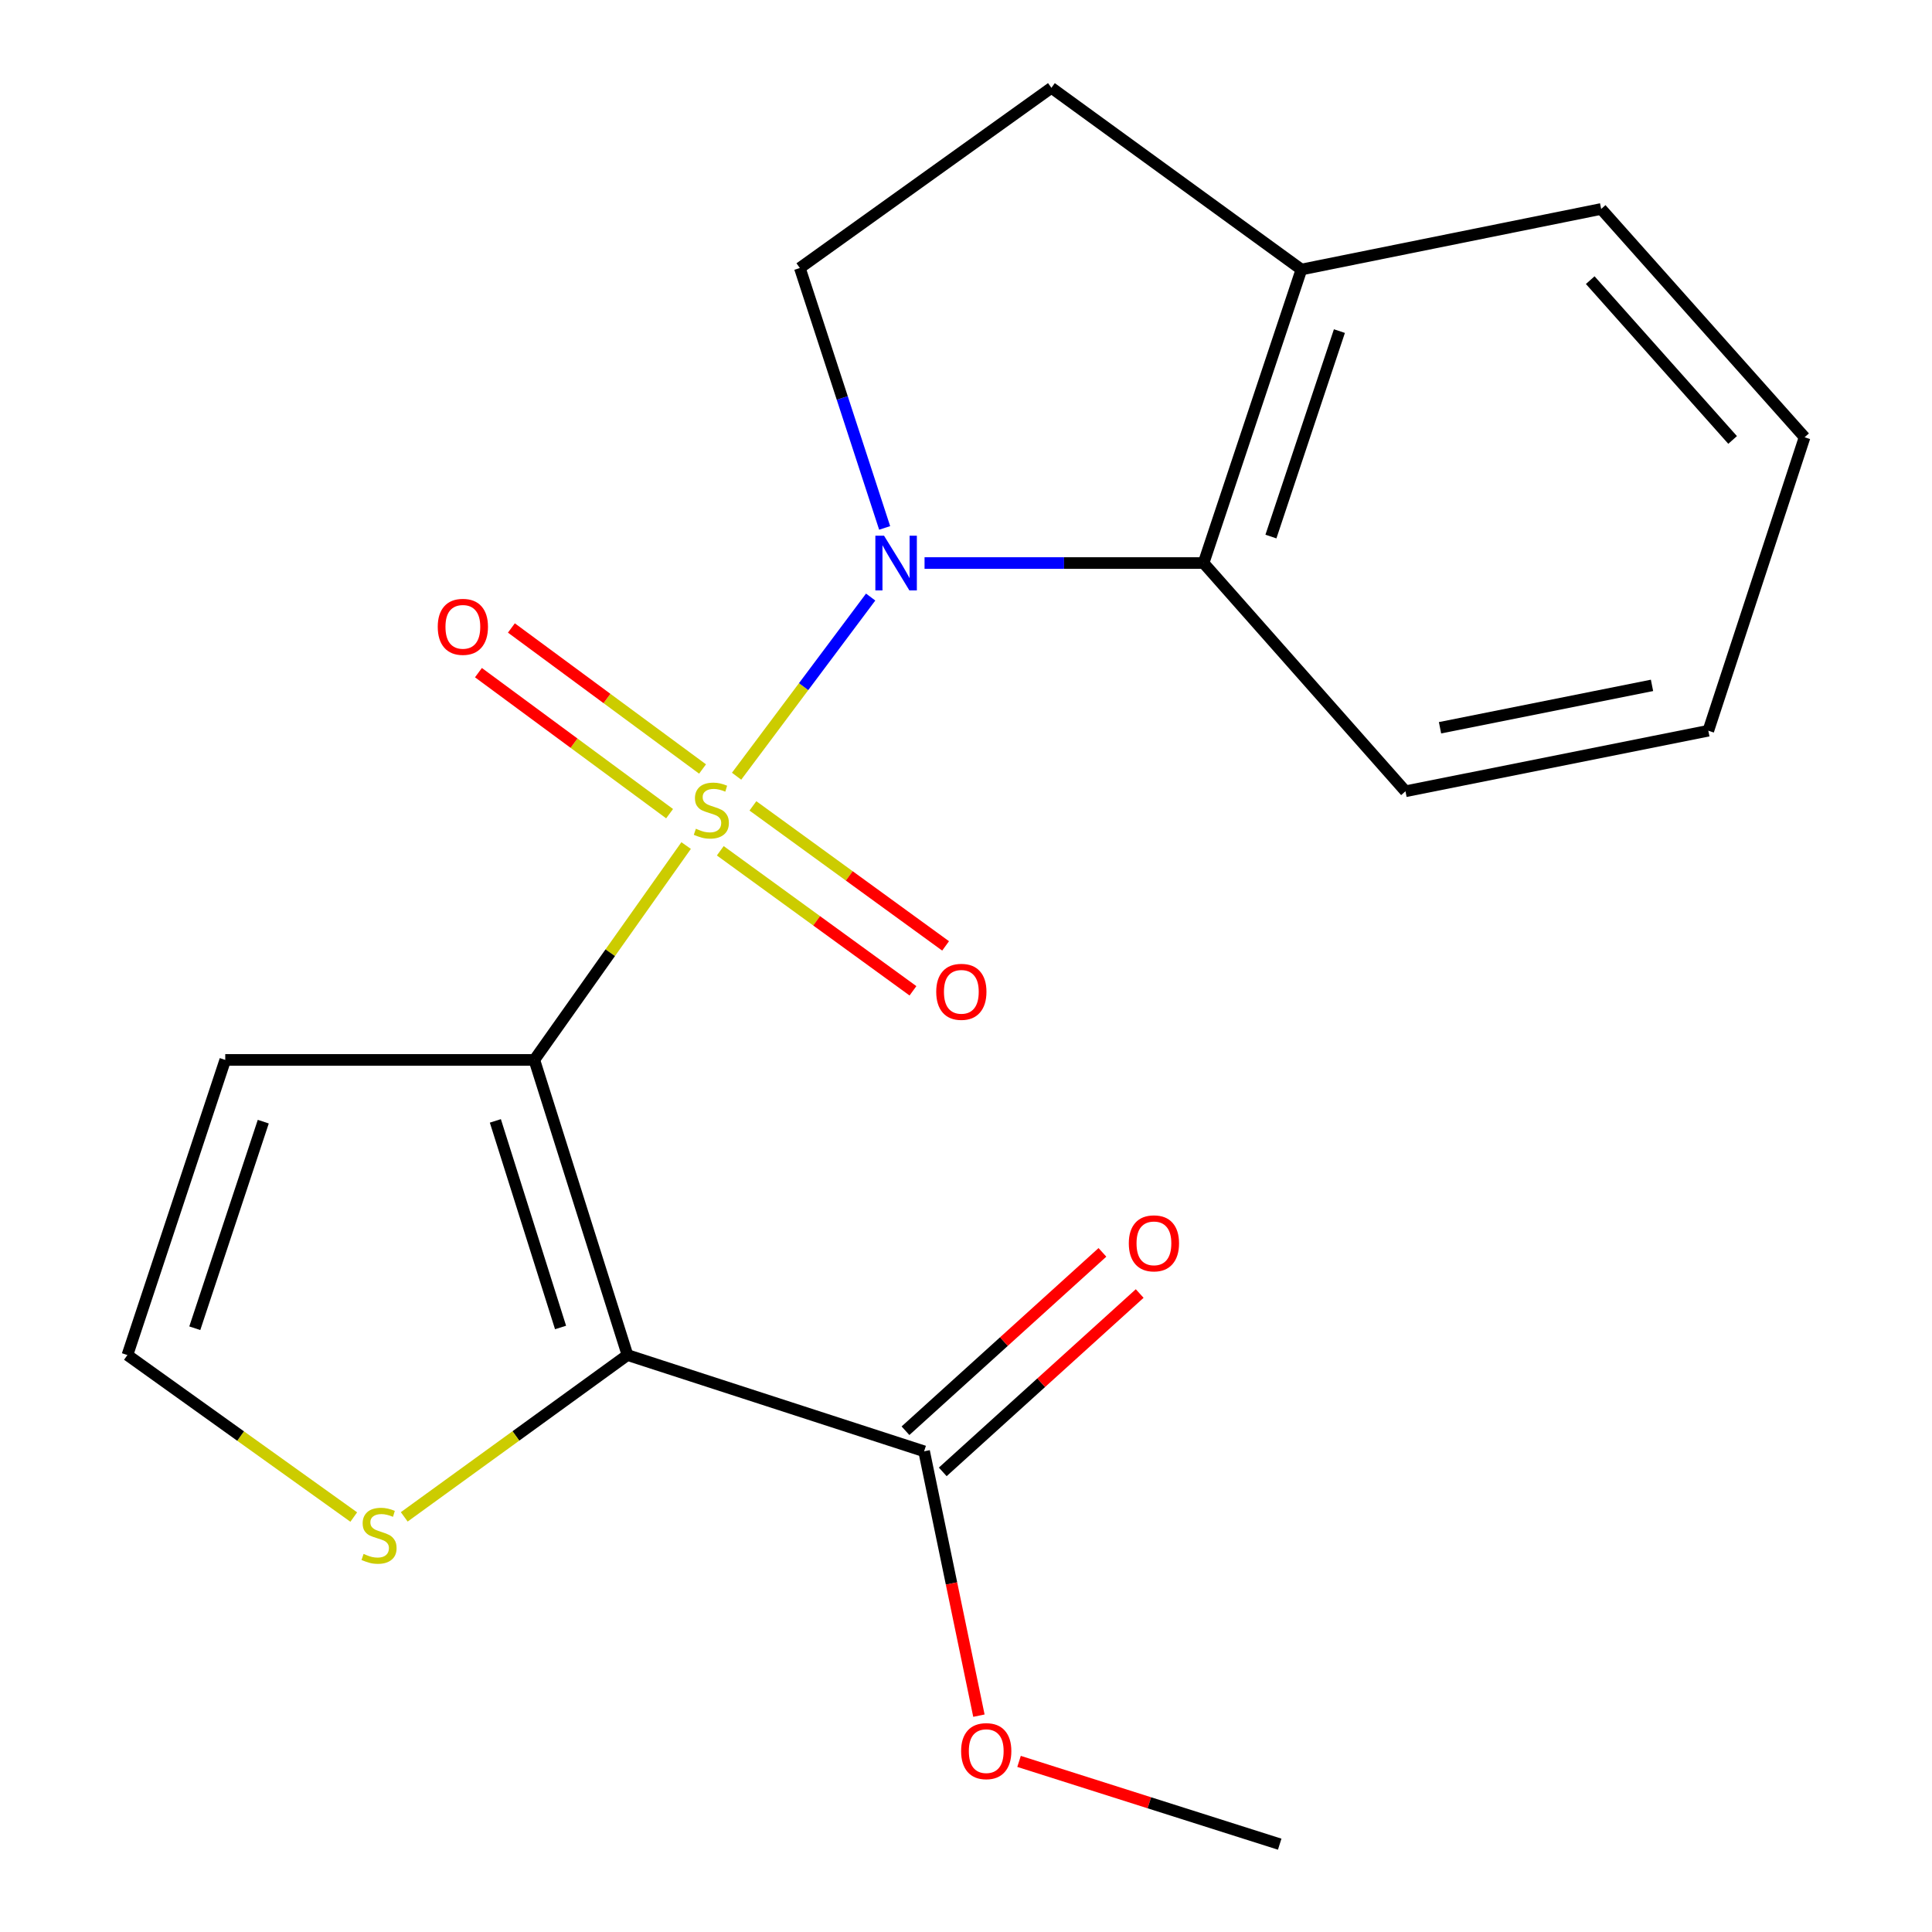 <?xml version='1.0' encoding='iso-8859-1'?>
<svg version='1.1' baseProfile='full'
              xmlns='http://www.w3.org/2000/svg'
                      xmlns:rdkit='http://www.rdkit.org/xml'
                      xmlns:xlink='http://www.w3.org/1999/xlink'
                  xml:space='preserve'
width='1000px' height='1000px' viewBox='0 0 1000 1000'>
<!-- END OF HEADER -->
<rect style='opacity:1.0;fill:#FFFFFF;stroke:none' width='1000' height='1000' x='0' y='0'> </rect>
<path class='bond-0' d='M 355.141,437.656 L 315.854,493.133' style='fill:none;fill-rule:evenodd;stroke:#CCCC00;stroke-width:6px;stroke-linecap:butt;stroke-linejoin:miter;stroke-opacity:1' />
<path class='bond-0' d='M 315.854,493.133 L 276.567,548.611' style='fill:none;fill-rule:evenodd;stroke:#000000;stroke-width:6px;stroke-linecap:butt;stroke-linejoin:miter;stroke-opacity:1' />
<path class='bond-1' d='M 381.255,401.771 L 415.953,355.403' style='fill:none;fill-rule:evenodd;stroke:#CCCC00;stroke-width:6px;stroke-linecap:butt;stroke-linejoin:miter;stroke-opacity:1' />
<path class='bond-1' d='M 415.953,355.403 L 450.651,309.035' style='fill:none;fill-rule:evenodd;stroke:#0000FF;stroke-width:6px;stroke-linecap:butt;stroke-linejoin:miter;stroke-opacity:1' />
<path class='bond-8' d='M 363.639,398.03 L 314.167,361.534' style='fill:none;fill-rule:evenodd;stroke:#CCCC00;stroke-width:6px;stroke-linecap:butt;stroke-linejoin:miter;stroke-opacity:1' />
<path class='bond-8' d='M 314.167,361.534 L 264.696,325.039' style='fill:none;fill-rule:evenodd;stroke:#FF0000;stroke-width:6px;stroke-linecap:butt;stroke-linejoin:miter;stroke-opacity:1' />
<path class='bond-8' d='M 346.58,421.154 L 297.109,384.658' style='fill:none;fill-rule:evenodd;stroke:#CCCC00;stroke-width:6px;stroke-linecap:butt;stroke-linejoin:miter;stroke-opacity:1' />
<path class='bond-8' d='M 297.109,384.658 L 247.638,348.163' style='fill:none;fill-rule:evenodd;stroke:#FF0000;stroke-width:6px;stroke-linecap:butt;stroke-linejoin:miter;stroke-opacity:1' />
<path class='bond-9' d='M 372.817,440.366 L 422.682,476.605' style='fill:none;fill-rule:evenodd;stroke:#CCCC00;stroke-width:6px;stroke-linecap:butt;stroke-linejoin:miter;stroke-opacity:1' />
<path class='bond-9' d='M 422.682,476.605 L 472.548,512.844' style='fill:none;fill-rule:evenodd;stroke:#FF0000;stroke-width:6px;stroke-linecap:butt;stroke-linejoin:miter;stroke-opacity:1' />
<path class='bond-9' d='M 389.71,417.12 L 439.576,453.36' style='fill:none;fill-rule:evenodd;stroke:#CCCC00;stroke-width:6px;stroke-linecap:butt;stroke-linejoin:miter;stroke-opacity:1' />
<path class='bond-9' d='M 439.576,453.36 L 489.441,489.599' style='fill:none;fill-rule:evenodd;stroke:#FF0000;stroke-width:6px;stroke-linecap:butt;stroke-linejoin:miter;stroke-opacity:1' />
<path class='bond-2' d='M 276.567,548.611 L 324.778,701.371' style='fill:none;fill-rule:evenodd;stroke:#000000;stroke-width:6px;stroke-linecap:butt;stroke-linejoin:miter;stroke-opacity:1' />
<path class='bond-2' d='M 256.395,580.173 L 290.143,687.105' style='fill:none;fill-rule:evenodd;stroke:#000000;stroke-width:6px;stroke-linecap:butt;stroke-linejoin:miter;stroke-opacity:1' />
<path class='bond-5' d='M 276.567,548.611 L 116.591,548.611' style='fill:none;fill-rule:evenodd;stroke:#000000;stroke-width:6px;stroke-linecap:butt;stroke-linejoin:miter;stroke-opacity:1' />
<path class='bond-3' d='M 478.544,291.429 L 550.758,291.429' style='fill:none;fill-rule:evenodd;stroke:#0000FF;stroke-width:6px;stroke-linecap:butt;stroke-linejoin:miter;stroke-opacity:1' />
<path class='bond-3' d='M 550.758,291.429 L 622.971,291.429' style='fill:none;fill-rule:evenodd;stroke:#000000;stroke-width:6px;stroke-linecap:butt;stroke-linejoin:miter;stroke-opacity:1' />
<path class='bond-7' d='M 457.895,273.253 L 435.948,205.985' style='fill:none;fill-rule:evenodd;stroke:#0000FF;stroke-width:6px;stroke-linecap:butt;stroke-linejoin:miter;stroke-opacity:1' />
<path class='bond-7' d='M 435.948,205.985 L 414.001,138.717' style='fill:none;fill-rule:evenodd;stroke:#000000;stroke-width:6px;stroke-linecap:butt;stroke-linejoin:miter;stroke-opacity:1' />
<path class='bond-4' d='M 324.778,701.371 L 478.321,751.195' style='fill:none;fill-rule:evenodd;stroke:#000000;stroke-width:6px;stroke-linecap:butt;stroke-linejoin:miter;stroke-opacity:1' />
<path class='bond-6' d='M 324.778,701.371 L 267.008,743.248' style='fill:none;fill-rule:evenodd;stroke:#000000;stroke-width:6px;stroke-linecap:butt;stroke-linejoin:miter;stroke-opacity:1' />
<path class='bond-6' d='M 267.008,743.248 L 209.238,785.125' style='fill:none;fill-rule:evenodd;stroke:#CCCC00;stroke-width:6px;stroke-linecap:butt;stroke-linejoin:miter;stroke-opacity:1' />
<path class='bond-11' d='M 622.971,291.429 L 673.609,139.499' style='fill:none;fill-rule:evenodd;stroke:#000000;stroke-width:6px;stroke-linecap:butt;stroke-linejoin:miter;stroke-opacity:1' />
<path class='bond-11' d='M 657.828,277.726 L 693.275,171.375' style='fill:none;fill-rule:evenodd;stroke:#000000;stroke-width:6px;stroke-linecap:butt;stroke-linejoin:miter;stroke-opacity:1' />
<path class='bond-15' d='M 622.971,291.429 L 727.472,409.563' style='fill:none;fill-rule:evenodd;stroke:#000000;stroke-width:6px;stroke-linecap:butt;stroke-linejoin:miter;stroke-opacity:1' />
<path class='bond-12' d='M 487.965,761.844 L 538.934,715.685' style='fill:none;fill-rule:evenodd;stroke:#000000;stroke-width:6px;stroke-linecap:butt;stroke-linejoin:miter;stroke-opacity:1' />
<path class='bond-12' d='M 538.934,715.685 L 589.902,669.526' style='fill:none;fill-rule:evenodd;stroke:#FF0000;stroke-width:6px;stroke-linecap:butt;stroke-linejoin:miter;stroke-opacity:1' />
<path class='bond-12' d='M 468.676,740.545 L 519.644,694.386' style='fill:none;fill-rule:evenodd;stroke:#000000;stroke-width:6px;stroke-linecap:butt;stroke-linejoin:miter;stroke-opacity:1' />
<path class='bond-12' d='M 519.644,694.386 L 570.613,648.227' style='fill:none;fill-rule:evenodd;stroke:#FF0000;stroke-width:6px;stroke-linecap:butt;stroke-linejoin:miter;stroke-opacity:1' />
<path class='bond-14' d='M 478.321,751.195 L 492.502,819.608' style='fill:none;fill-rule:evenodd;stroke:#000000;stroke-width:6px;stroke-linecap:butt;stroke-linejoin:miter;stroke-opacity:1' />
<path class='bond-14' d='M 492.502,819.608 L 506.683,888.022' style='fill:none;fill-rule:evenodd;stroke:#FF0000;stroke-width:6px;stroke-linecap:butt;stroke-linejoin:miter;stroke-opacity:1' />
<path class='bond-10' d='M 116.591,548.611 L 65.952,701.371' style='fill:none;fill-rule:evenodd;stroke:#000000;stroke-width:6px;stroke-linecap:butt;stroke-linejoin:miter;stroke-opacity:1' />
<path class='bond-10' d='M 136.271,580.566 L 100.824,687.499' style='fill:none;fill-rule:evenodd;stroke:#000000;stroke-width:6px;stroke-linecap:butt;stroke-linejoin:miter;stroke-opacity:1' />
<path class='bond-21' d='M 183.104,785.221 L 124.528,743.296' style='fill:none;fill-rule:evenodd;stroke:#CCCC00;stroke-width:6px;stroke-linecap:butt;stroke-linejoin:miter;stroke-opacity:1' />
<path class='bond-21' d='M 124.528,743.296 L 65.952,701.371' style='fill:none;fill-rule:evenodd;stroke:#000000;stroke-width:6px;stroke-linecap:butt;stroke-linejoin:miter;stroke-opacity:1' />
<path class='bond-13' d='M 414.001,138.717 L 544.205,45.455' style='fill:none;fill-rule:evenodd;stroke:#000000;stroke-width:6px;stroke-linecap:butt;stroke-linejoin:miter;stroke-opacity:1' />
<path class='bond-16' d='M 673.609,139.499 L 828.764,108.161' style='fill:none;fill-rule:evenodd;stroke:#000000;stroke-width:6px;stroke-linecap:butt;stroke-linejoin:miter;stroke-opacity:1' />
<path class='bond-20' d='M 673.609,139.499 L 544.205,45.455' style='fill:none;fill-rule:evenodd;stroke:#000000;stroke-width:6px;stroke-linecap:butt;stroke-linejoin:miter;stroke-opacity:1' />
<path class='bond-17' d='M 527.457,911.696 L 594.914,933.121' style='fill:none;fill-rule:evenodd;stroke:#FF0000;stroke-width:6px;stroke-linecap:butt;stroke-linejoin:miter;stroke-opacity:1' />
<path class='bond-17' d='M 594.914,933.121 L 662.371,954.545' style='fill:none;fill-rule:evenodd;stroke:#000000;stroke-width:6px;stroke-linecap:butt;stroke-linejoin:miter;stroke-opacity:1' />
<path class='bond-18' d='M 727.472,409.563 L 884.224,378.226' style='fill:none;fill-rule:evenodd;stroke:#000000;stroke-width:6px;stroke-linecap:butt;stroke-linejoin:miter;stroke-opacity:1' />
<path class='bond-18' d='M 745.352,376.685 L 855.078,354.749' style='fill:none;fill-rule:evenodd;stroke:#000000;stroke-width:6px;stroke-linecap:butt;stroke-linejoin:miter;stroke-opacity:1' />
<path class='bond-22' d='M 828.764,108.161 L 934.048,226.328' style='fill:none;fill-rule:evenodd;stroke:#000000;stroke-width:6px;stroke-linecap:butt;stroke-linejoin:miter;stroke-opacity:1' />
<path class='bond-22' d='M 823.102,145.002 L 896.8,227.718' style='fill:none;fill-rule:evenodd;stroke:#000000;stroke-width:6px;stroke-linecap:butt;stroke-linejoin:miter;stroke-opacity:1' />
<path class='bond-19' d='M 884.224,378.226 L 934.048,226.328' style='fill:none;fill-rule:evenodd;stroke:#000000;stroke-width:6px;stroke-linecap:butt;stroke-linejoin:miter;stroke-opacity:1' />
<path  class='atom-0' d='M 360.185 428.958
Q 360.505 429.078, 361.825 429.638
Q 363.145 430.198, 364.585 430.558
Q 366.065 430.878, 367.505 430.878
Q 370.185 430.878, 371.745 429.598
Q 373.305 428.278, 373.305 425.998
Q 373.305 424.438, 372.505 423.478
Q 371.745 422.518, 370.545 421.998
Q 369.345 421.478, 367.345 420.878
Q 364.825 420.118, 363.305 419.398
Q 361.825 418.678, 360.745 417.158
Q 359.705 415.638, 359.705 413.078
Q 359.705 409.518, 362.105 407.318
Q 364.545 405.118, 369.345 405.118
Q 372.625 405.118, 376.345 406.678
L 375.425 409.758
Q 372.025 408.358, 369.465 408.358
Q 366.705 408.358, 365.185 409.518
Q 363.665 410.638, 363.705 412.598
Q 363.705 414.118, 364.465 415.038
Q 365.265 415.958, 366.385 416.478
Q 367.545 416.998, 369.465 417.598
Q 372.025 418.398, 373.545 419.198
Q 375.065 419.998, 376.145 421.638
Q 377.265 423.238, 377.265 425.998
Q 377.265 429.918, 374.625 432.038
Q 372.025 434.118, 367.665 434.118
Q 365.145 434.118, 363.225 433.558
Q 361.345 433.038, 359.105 432.118
L 360.185 428.958
' fill='#CCCC00'/>
<path  class='atom-2' d='M 457.565 277.269
L 466.845 292.269
Q 467.765 293.749, 469.245 296.429
Q 470.725 299.109, 470.805 299.269
L 470.805 277.269
L 474.565 277.269
L 474.565 305.589
L 470.685 305.589
L 460.725 289.189
Q 459.565 287.269, 458.325 285.069
Q 457.125 282.869, 456.765 282.189
L 456.765 305.589
L 453.085 305.589
L 453.085 277.269
L 457.565 277.269
' fill='#0000FF'/>
<path  class='atom-7' d='M 188.187 804.305
Q 188.507 804.425, 189.827 804.985
Q 191.147 805.545, 192.587 805.905
Q 194.067 806.225, 195.507 806.225
Q 198.187 806.225, 199.747 804.945
Q 201.307 803.625, 201.307 801.345
Q 201.307 799.785, 200.507 798.825
Q 199.747 797.865, 198.547 797.345
Q 197.347 796.825, 195.347 796.225
Q 192.827 795.465, 191.307 794.745
Q 189.827 794.025, 188.747 792.505
Q 187.707 790.985, 187.707 788.425
Q 187.707 784.865, 190.107 782.665
Q 192.547 780.465, 197.347 780.465
Q 200.627 780.465, 204.347 782.025
L 203.427 785.105
Q 200.027 783.705, 197.467 783.705
Q 194.707 783.705, 193.187 784.865
Q 191.667 785.985, 191.707 787.945
Q 191.707 789.465, 192.467 790.385
Q 193.267 791.305, 194.387 791.825
Q 195.547 792.345, 197.467 792.945
Q 200.027 793.745, 201.547 794.545
Q 203.067 795.345, 204.147 796.985
Q 205.267 798.585, 205.267 801.345
Q 205.267 805.265, 202.627 807.385
Q 200.027 809.465, 195.667 809.465
Q 193.147 809.465, 191.227 808.905
Q 189.347 808.385, 187.107 807.465
L 188.187 804.305
' fill='#CCCC00'/>
<path  class='atom-9' d='M 226.578 324.443
Q 226.578 317.643, 229.938 313.843
Q 233.298 310.043, 239.578 310.043
Q 245.858 310.043, 249.218 313.843
Q 252.578 317.643, 252.578 324.443
Q 252.578 331.323, 249.178 335.243
Q 245.778 339.123, 239.578 339.123
Q 233.338 339.123, 229.938 335.243
Q 226.578 331.363, 226.578 324.443
M 239.578 335.923
Q 243.898 335.923, 246.218 333.043
Q 248.578 330.123, 248.578 324.443
Q 248.578 318.883, 246.218 316.083
Q 243.898 313.243, 239.578 313.243
Q 235.258 313.243, 232.898 316.043
Q 230.578 318.843, 230.578 324.443
Q 230.578 330.163, 232.898 333.043
Q 235.258 335.923, 239.578 335.923
' fill='#FF0000'/>
<path  class='atom-10' d='M 484.589 513.362
Q 484.589 506.562, 487.949 502.762
Q 491.309 498.962, 497.589 498.962
Q 503.869 498.962, 507.229 502.762
Q 510.589 506.562, 510.589 513.362
Q 510.589 520.242, 507.189 524.162
Q 503.789 528.042, 497.589 528.042
Q 491.349 528.042, 487.949 524.162
Q 484.589 520.282, 484.589 513.362
M 497.589 524.842
Q 501.909 524.842, 504.229 521.962
Q 506.589 519.042, 506.589 513.362
Q 506.589 507.802, 504.229 505.002
Q 501.909 502.162, 497.589 502.162
Q 493.269 502.162, 490.909 504.962
Q 488.589 507.762, 488.589 513.362
Q 488.589 519.082, 490.909 521.962
Q 493.269 524.842, 497.589 524.842
' fill='#FF0000'/>
<path  class='atom-13' d='M 584.269 643.549
Q 584.269 636.749, 587.629 632.949
Q 590.989 629.149, 597.269 629.149
Q 603.549 629.149, 606.909 632.949
Q 610.269 636.749, 610.269 643.549
Q 610.269 650.429, 606.869 654.349
Q 603.469 658.229, 597.269 658.229
Q 591.029 658.229, 587.629 654.349
Q 584.269 650.469, 584.269 643.549
M 597.269 655.029
Q 601.589 655.029, 603.909 652.149
Q 606.269 649.229, 606.269 643.549
Q 606.269 637.989, 603.909 635.189
Q 601.589 632.349, 597.269 632.349
Q 592.949 632.349, 590.589 635.149
Q 588.269 637.949, 588.269 643.549
Q 588.269 649.269, 590.589 652.149
Q 592.949 655.029, 597.269 655.029
' fill='#FF0000'/>
<path  class='atom-15' d='M 497.472 906.382
Q 497.472 899.582, 500.832 895.782
Q 504.192 891.982, 510.472 891.982
Q 516.752 891.982, 520.112 895.782
Q 523.472 899.582, 523.472 906.382
Q 523.472 913.262, 520.072 917.182
Q 516.672 921.062, 510.472 921.062
Q 504.232 921.062, 500.832 917.182
Q 497.472 913.302, 497.472 906.382
M 510.472 917.862
Q 514.792 917.862, 517.112 914.982
Q 519.472 912.062, 519.472 906.382
Q 519.472 900.822, 517.112 898.022
Q 514.792 895.182, 510.472 895.182
Q 506.152 895.182, 503.792 897.982
Q 501.472 900.782, 501.472 906.382
Q 501.472 912.102, 503.792 914.982
Q 506.152 917.862, 510.472 917.862
' fill='#FF0000'/>
</svg>
